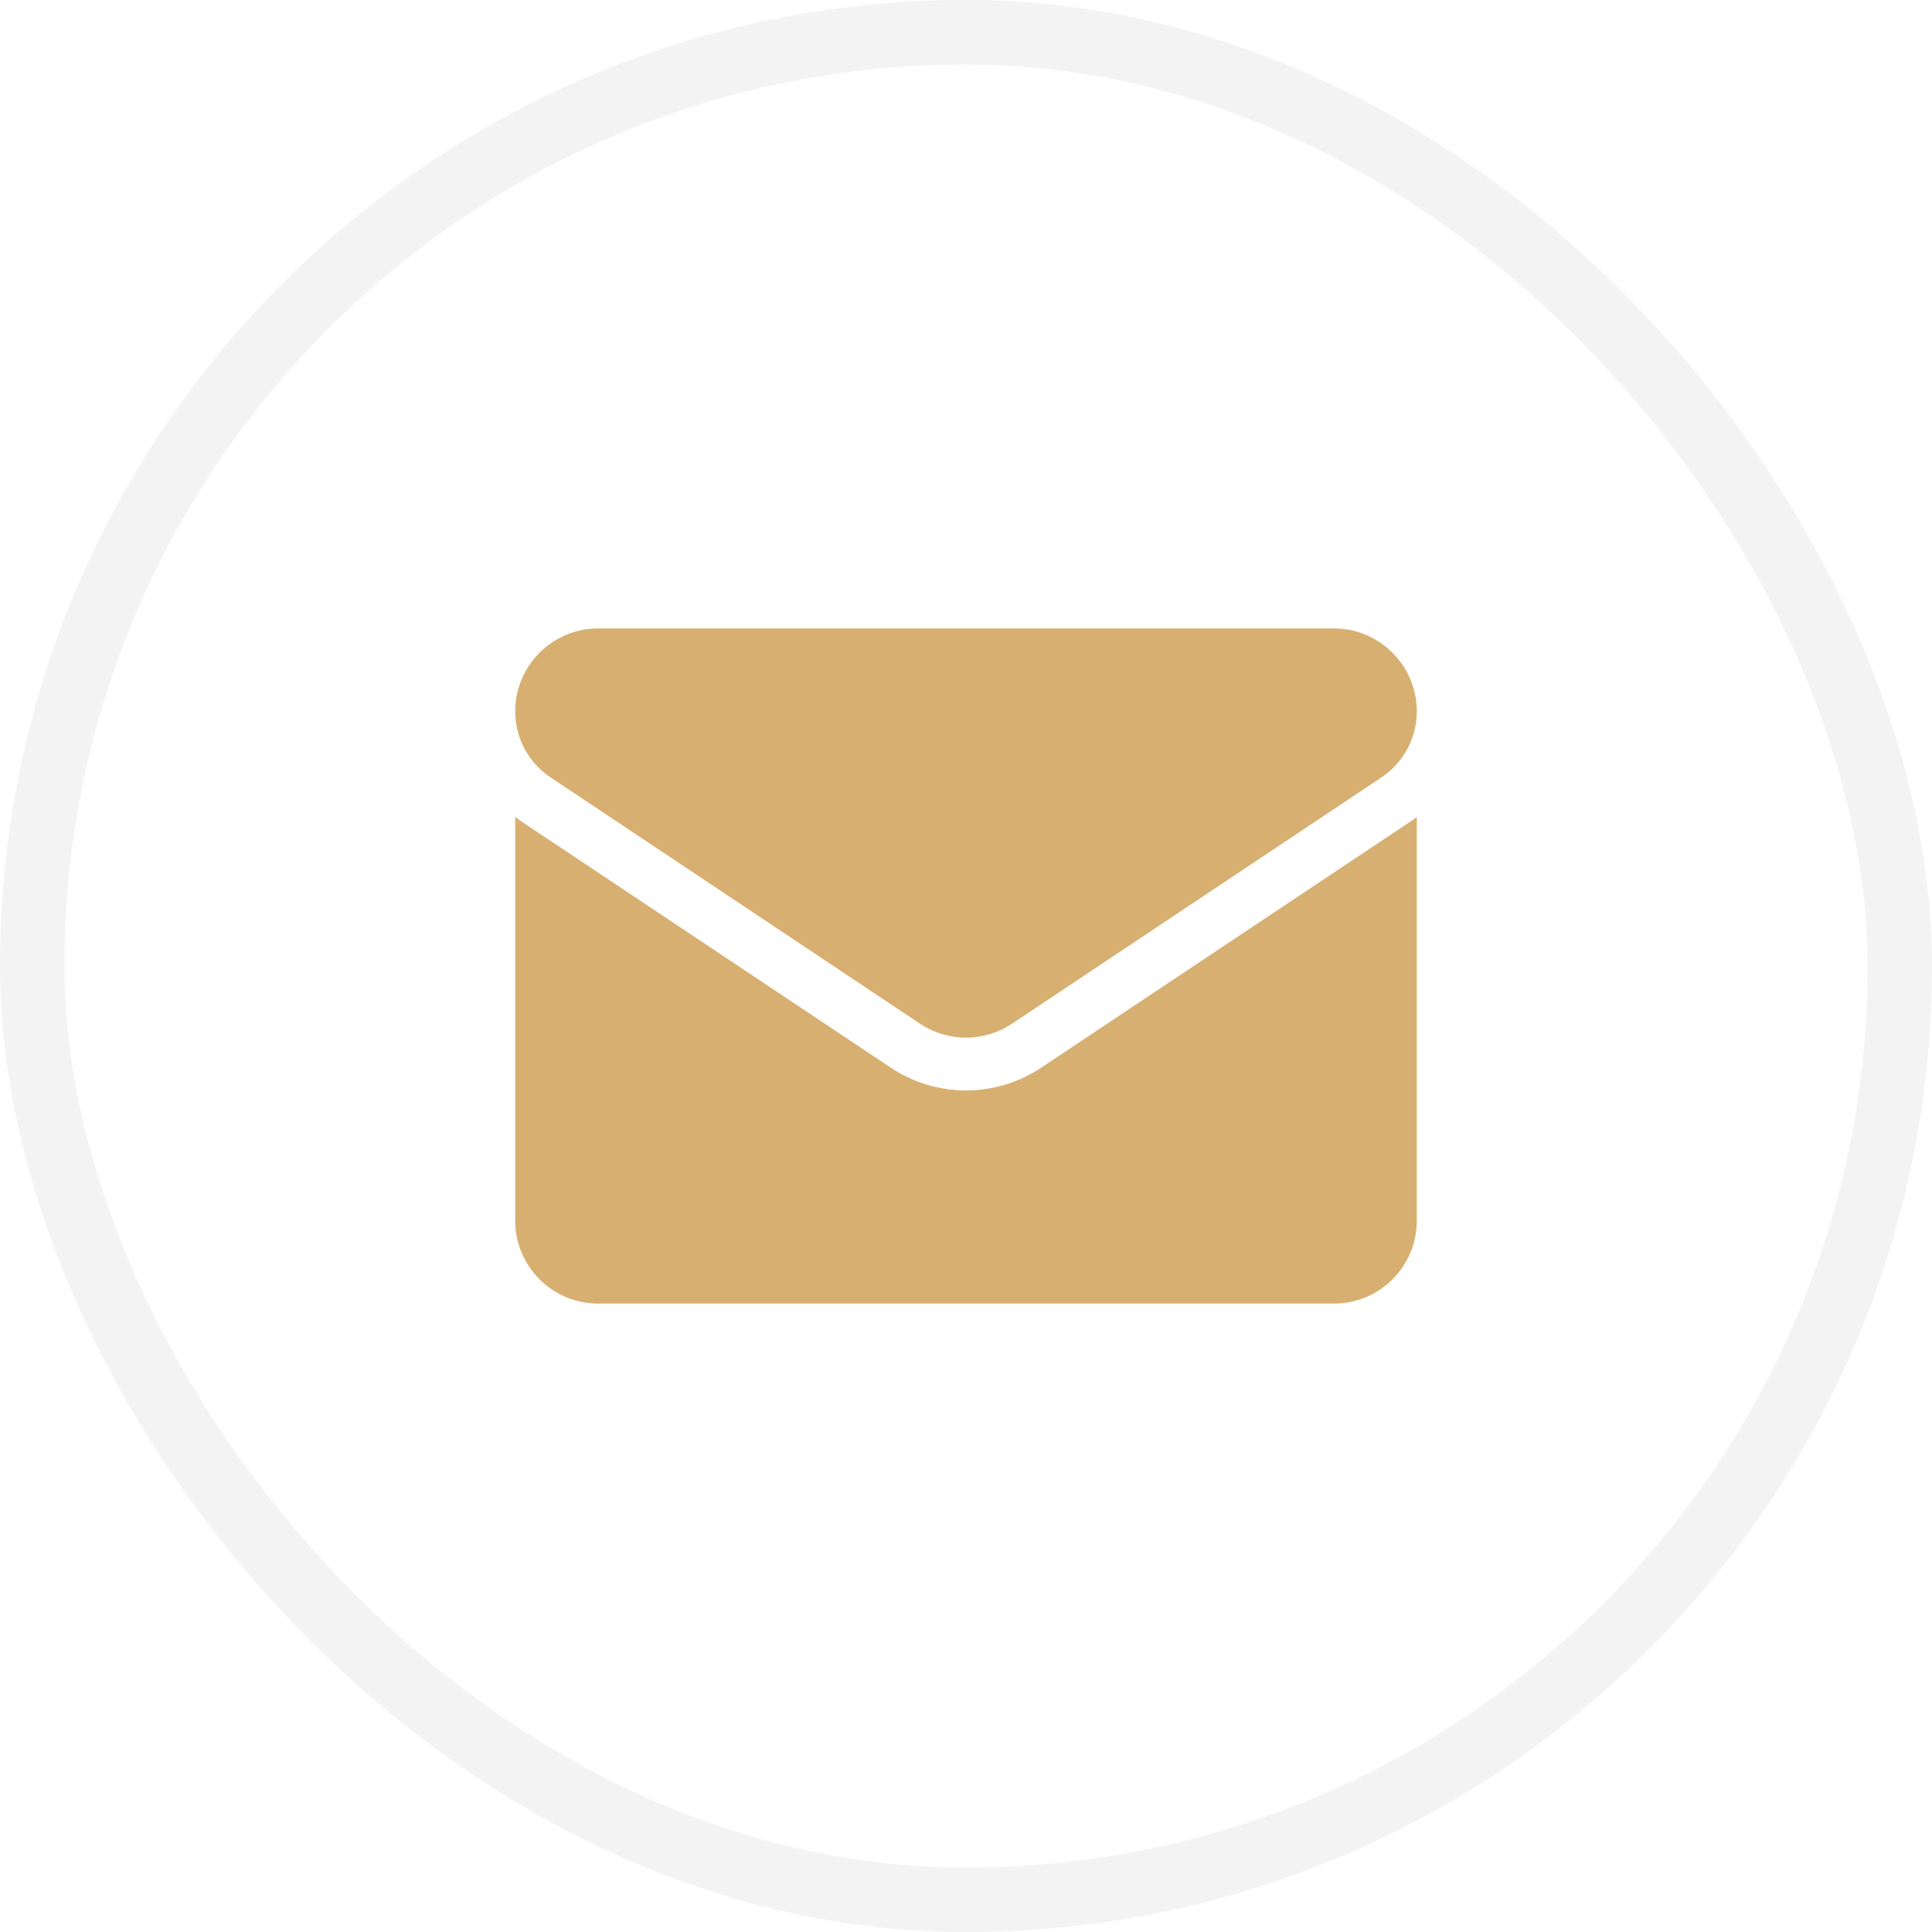 <svg width="30" height="30" viewBox="0 0 30 30" fill="none" xmlns="http://www.w3.org/2000/svg">
<rect x="0.5" y="0.5" width="29" height="29" rx="14.5" stroke="black" stroke-opacity="0.05"/>
<path d="M16.17 16.577C15.822 16.809 15.417 16.932 15 16.932C14.583 16.932 14.178 16.809 13.83 16.577L8.093 12.753C8.061 12.731 8.03 12.709 8 12.687V18.954C8 19.672 8.583 20.242 9.289 20.242H20.711C21.43 20.242 22 19.659 22 18.954V12.687C21.97 12.709 21.939 12.732 21.907 12.753L16.17 16.577Z" fill="#D7B071"/>
<path d="M8.548 12.071L14.285 15.896C14.502 16.04 14.751 16.113 15 16.113C15.249 16.113 15.498 16.04 15.715 15.896L21.452 12.071C21.795 11.842 22 11.459 22 11.046C22 10.336 21.422 9.758 20.712 9.758H9.288C8.578 9.758 8 10.336 8 11.047C8 11.459 8.205 11.842 8.548 12.071Z" fill="#D7B071"/>
</svg>
